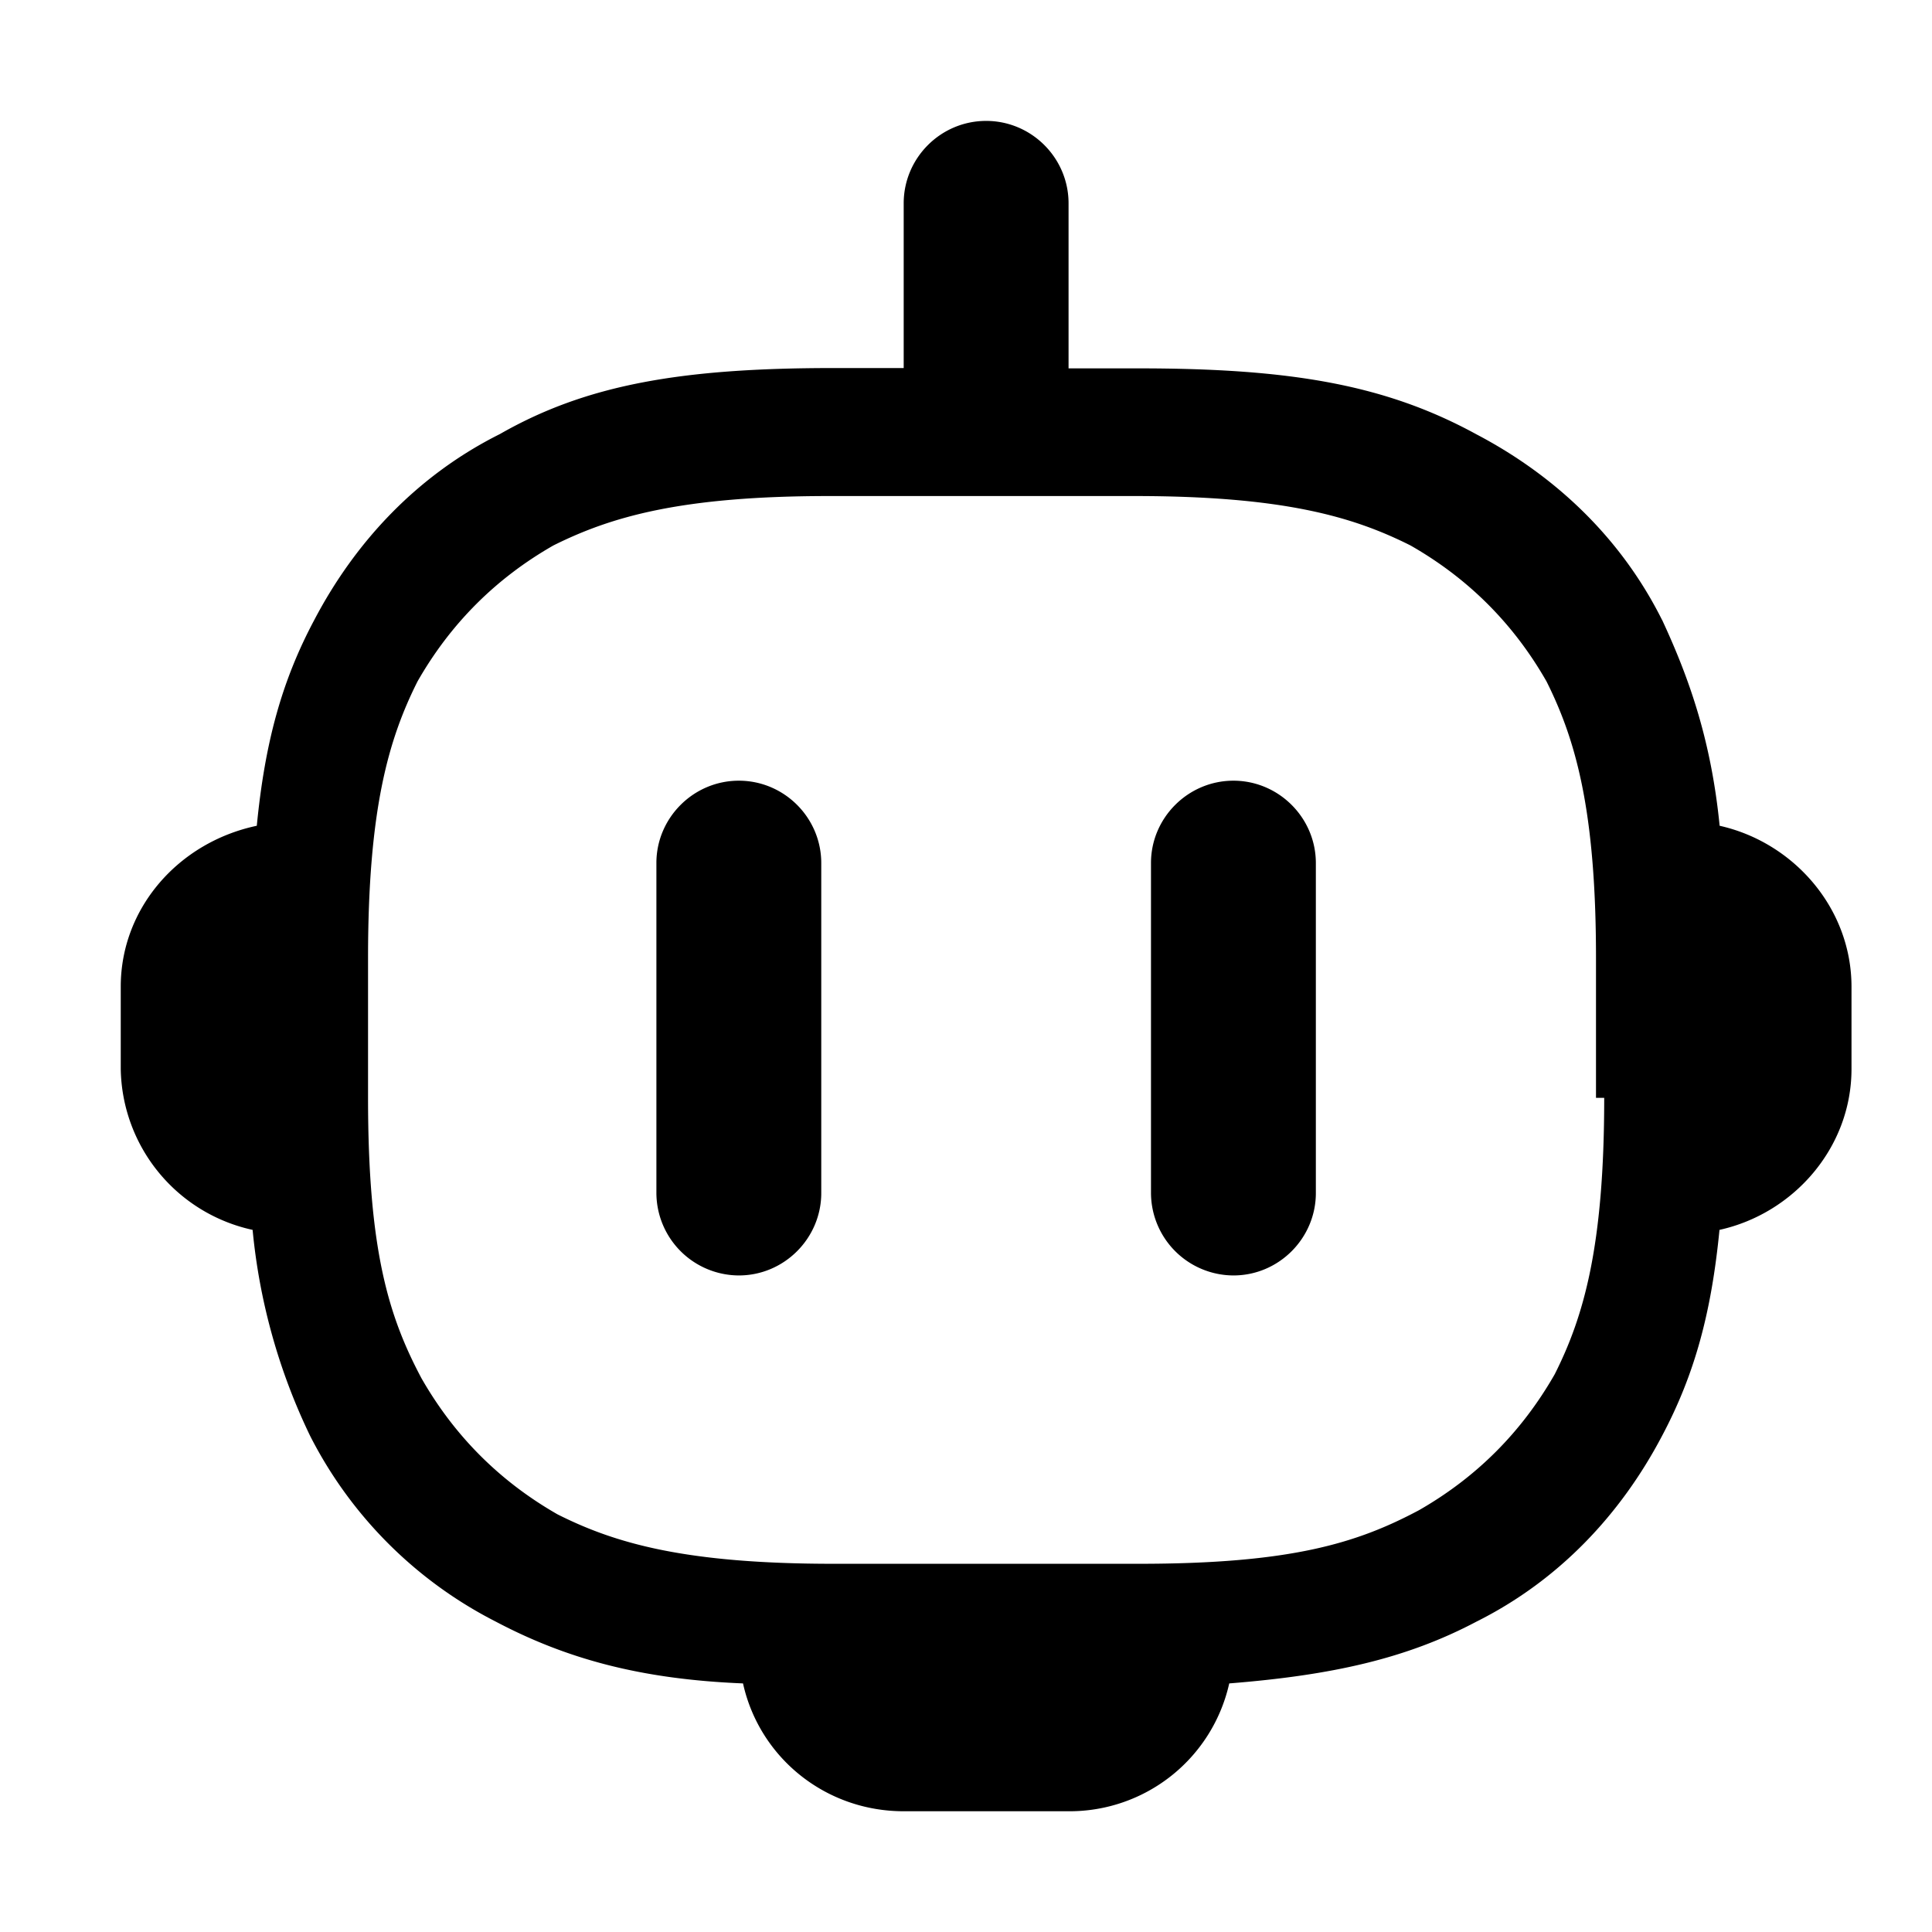 <?xml version="1.0" standalone="no"?><!DOCTYPE svg PUBLIC "-//W3C//DTD SVG 1.1//EN" "http://www.w3.org/Graphics/SVG/1.1/DTD/svg11.dtd"><svg t="1750216114884" class="icon" viewBox="0 0 1024 1024" version="1.1" xmlns="http://www.w3.org/2000/svg" p-id="20953" xmlns:xlink="http://www.w3.org/1999/xlink" width="200" height="200"><path d="M880.896 328.448c15.275 32.768 26.197 65.536 30.549 109.227 39.253 8.789 69.888 43.691 69.888 85.333v43.605c0 41.557-30.549 76.544-69.973 85.248-4.267 43.691-13.056 76.459-30.464 109.227-21.845 41.557-54.613 76.544-98.304 98.389-37.12 19.627-76.459 28.416-131.072 32.768a86.699 86.699 0 0 1-85.163 67.755H478.976c-41.472 0-76.459-28.416-85.163-67.755-54.613-2.219-93.867-13.141-131.072-32.768A225.024 225.024 0 0 1 164.437 761.173a320.512 320.512 0 0 1-30.549-109.312A88.747 88.747 0 0 1 64 566.613v-43.691c0-41.557 30.549-76.459 72.107-85.248 4.267-43.691 13.056-76.459 30.549-109.227 21.845-41.557 54.613-76.544 98.304-98.389 45.824-26.197 96.085-34.987 176.896-34.987h37.12V107.776c0-24.064 19.627-43.691 43.691-43.691 24.064 0 43.691 19.627 43.691 43.691v87.467h37.12c80.811 0 131.072 8.704 179.115 34.987 41.472 21.76 76.459 54.613 98.304 98.304z m-30.635 253.44h-4.352v-74.24c0-78.677-10.923-115.797-26.197-146.432q-26.197-45.909-72.107-72.107c-30.549-15.36-67.669-26.197-146.347-26.197H439.637c-78.592 0-115.712 10.923-146.347 26.197q-45.824 26.197-72.021 72.107c-15.36 30.635-26.197 67.755-26.197 146.432v74.24c0 80.896 10.923 115.883 28.331 148.651q26.283 45.909 72.107 72.107c30.549 15.36 67.669 26.197 146.347 26.197h161.621c80.811 0 115.712-10.923 148.48-28.331 30.635-17.493 54.613-41.557 72.107-72.192 15.36-30.549 26.197-67.669 26.197-146.347zM347.904 457.387c0-23.893 19.627-43.605 43.691-43.605 24.064 0 43.691 19.627 43.691 43.691v174.848c0 23.979-19.627 43.691-43.691 43.691a43.861 43.861 0 0 1-43.691-43.691v-174.933z m262.144 0c0-23.893 19.627-43.605 43.691-43.605 23.979 0 43.691 19.627 43.691 43.691v174.848c0 23.979-19.627 43.691-43.691 43.691a43.861 43.861 0 0 1-43.691-43.691v-174.933z" p-id="20954"></path></svg>